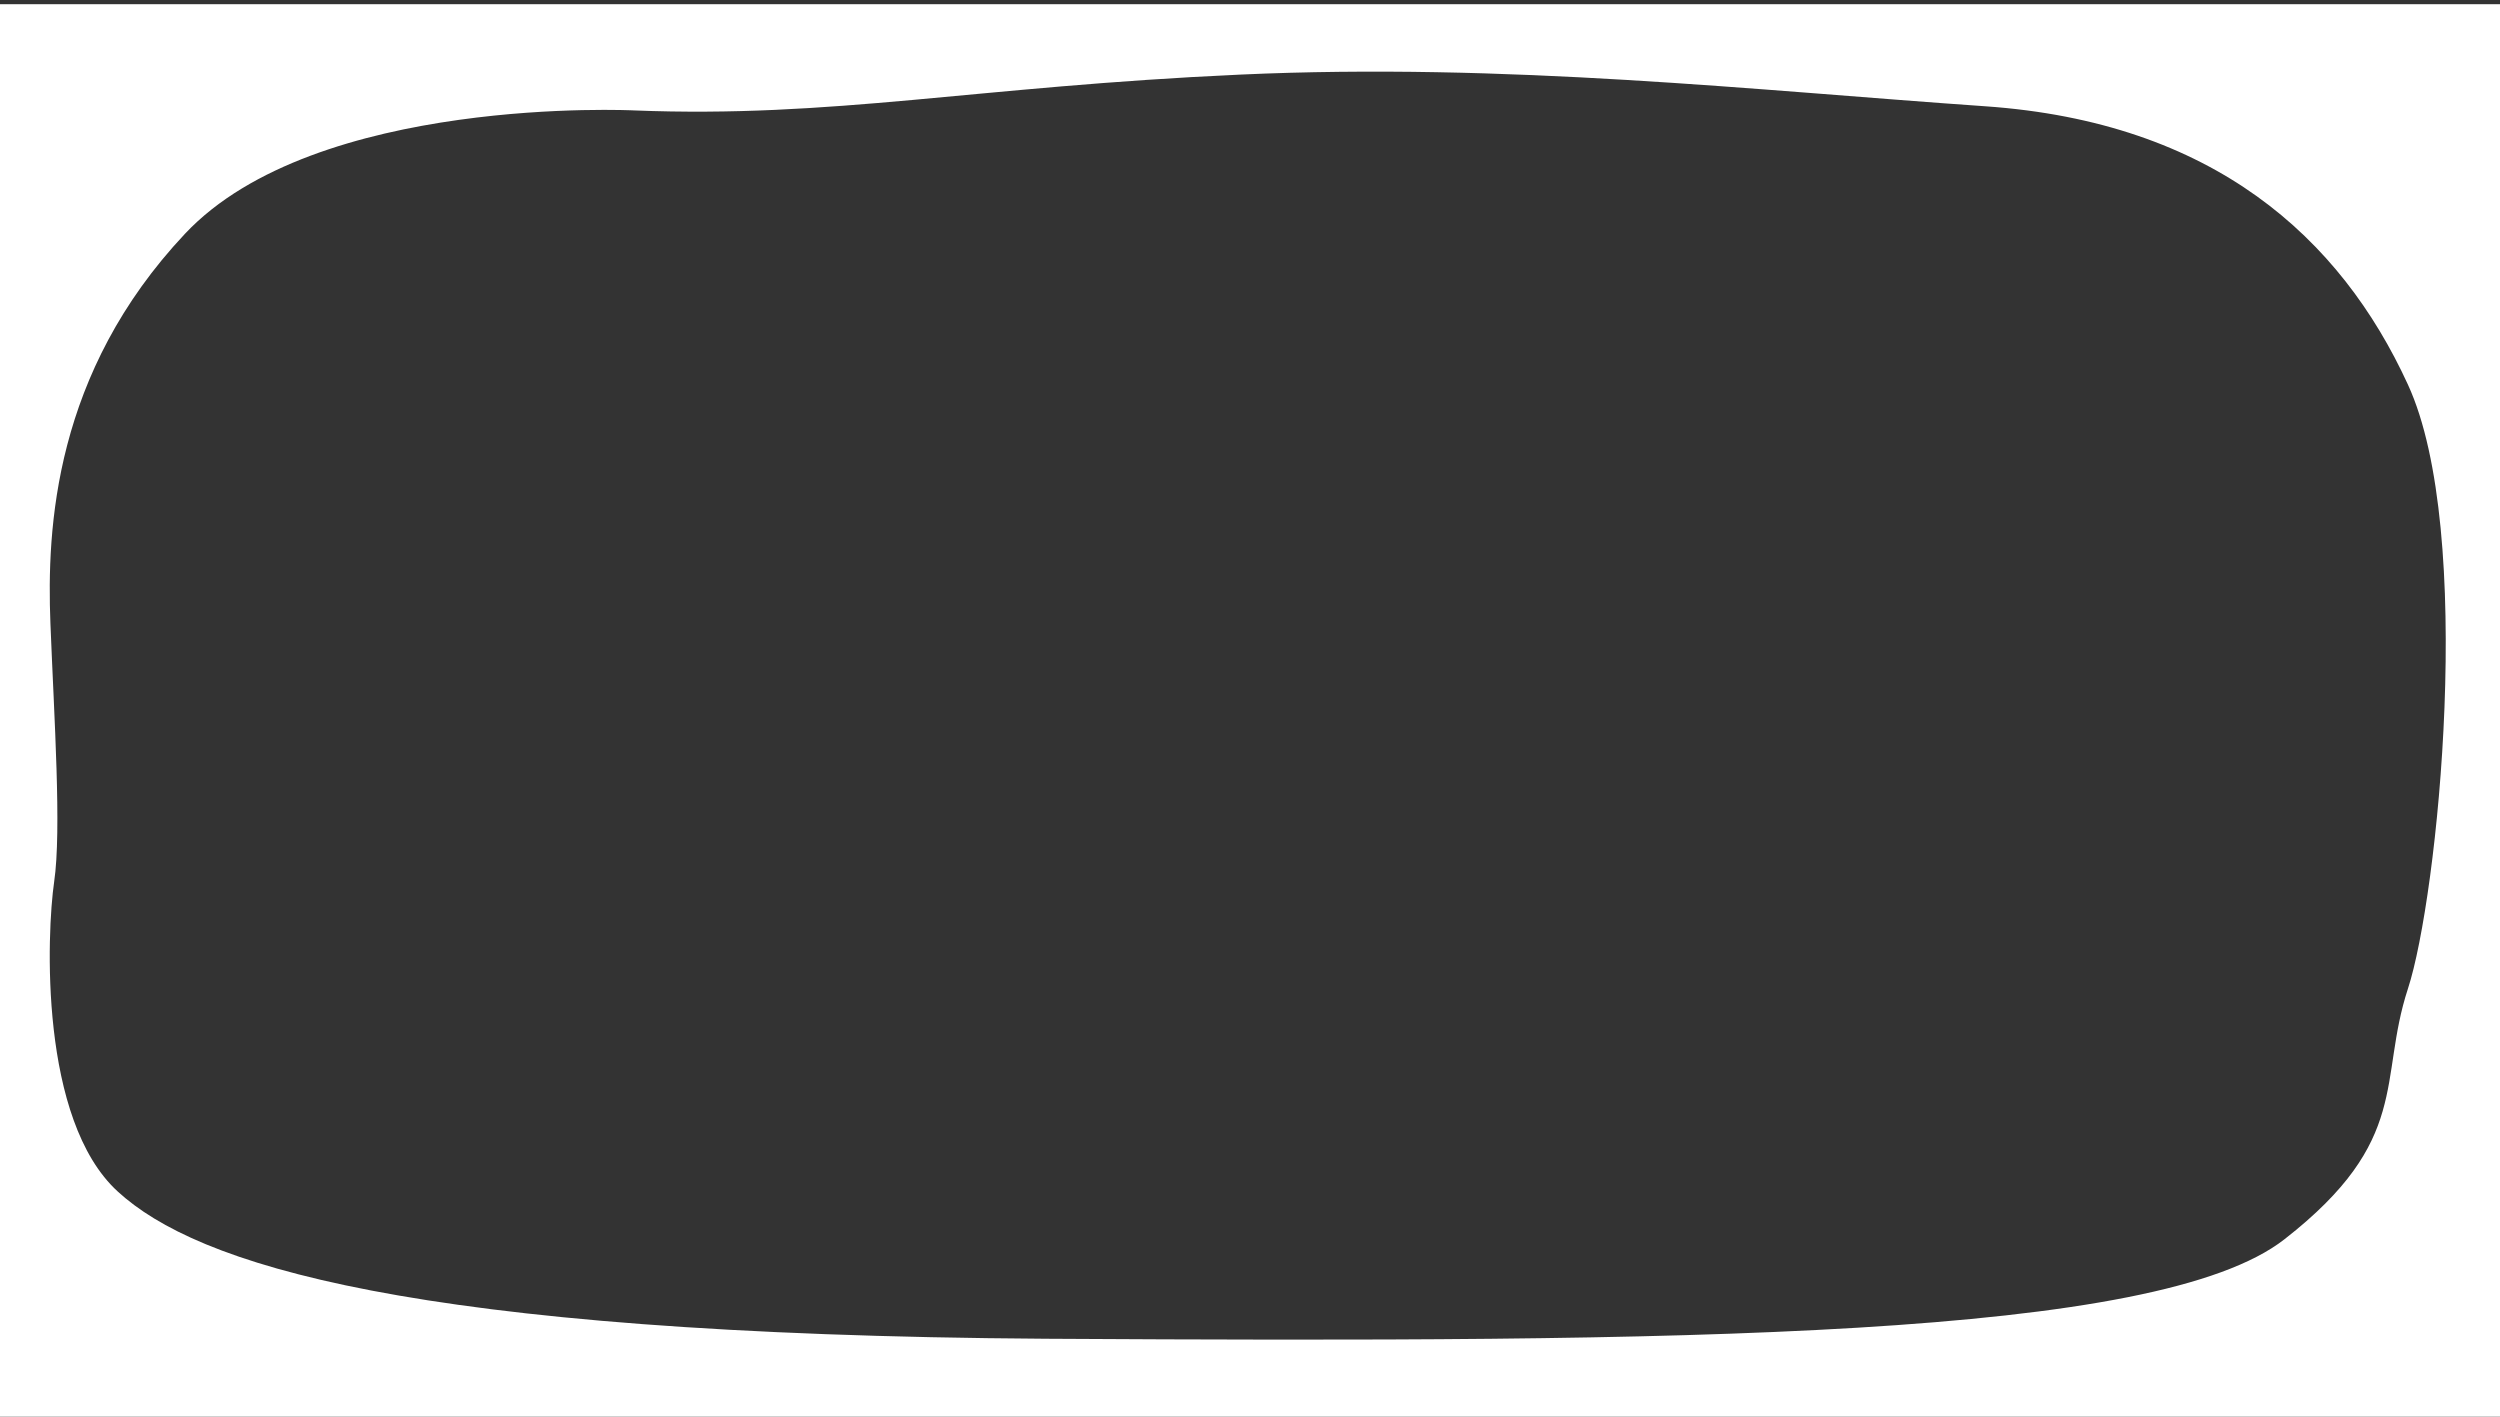 <?xml version="1.0" encoding="utf-8"?>
<!-- Generator: Adobe Illustrator 22.1.0, SVG Export Plug-In . SVG Version: 6.00 Build 0)  -->
<svg version="1.1" id="レイヤー_1" xmlns="http://www.w3.org/2000/svg" xmlns:xlink="http://www.w3.org/1999/xlink" x="0px"
	 y="0px" viewBox="0 0 600 340" style="enable-background:new 0 0 600 340;" xml:space="preserve">
<rect x="0" y="0" width="600" height="340" fill="#333333" stroke="none"/>
<style type="text/css">
	.st0{fill:#FFFFFF;}
</style>
<path class="st0" d="M0,1v339h600V1H0z M577.9,237.3c-7.2,22,0.9,36.3-29.6,60.1c-30.5,23.9-143.7,24.8-297.3,23.9
	c-153.6-1-203.9-18.1-222.7-35.3c-18.9-17.2-17.1-62-15.3-74.4c1.8-12.4,0-39.1-0.9-62c-0.9-22.9,0.9-60.1,32.3-93.5
	c31.4-33.4,107.8-29.6,107.8-29.6c47.6,1.9,81.7-5.7,145.5-8.6c63.8-2.9,123.9,3.8,178.7,7.6c54.8,3.8,85.3,31.5,101.5,66.8
	C594.1,127.5,585.1,215.3,577.9,237.3z"/>
</svg>
